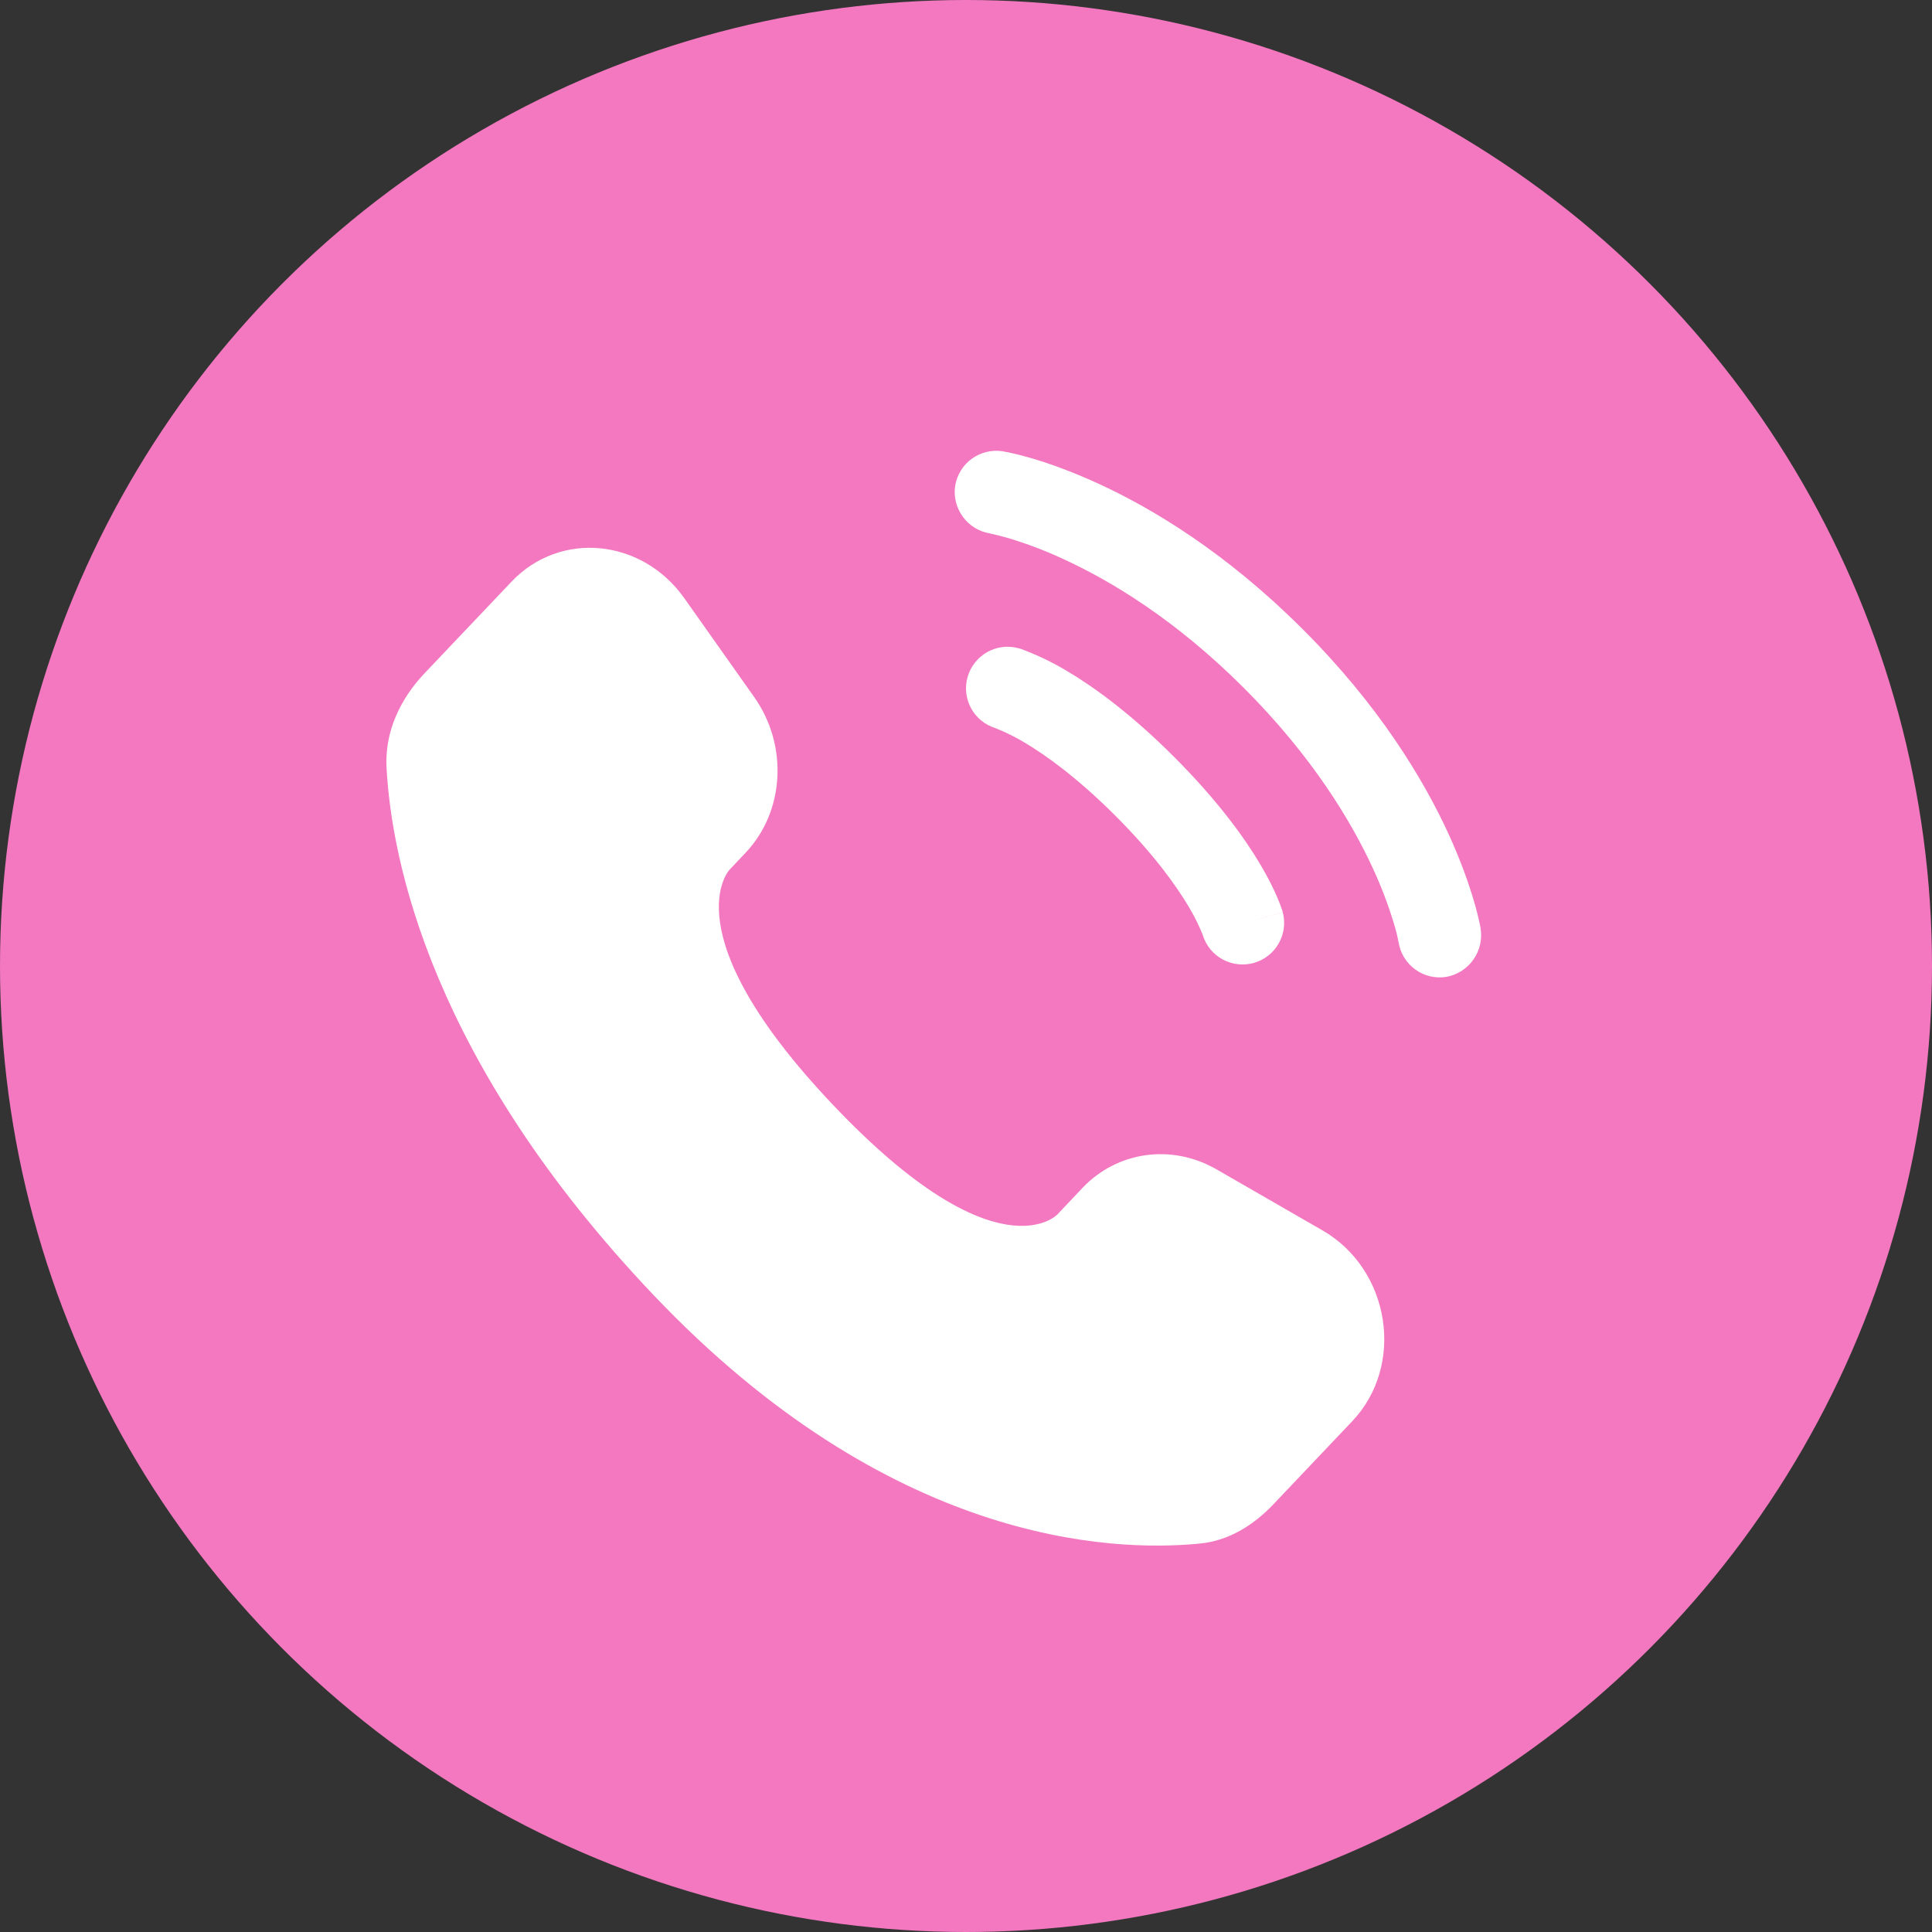 <?xml version="1.0" encoding="UTF-8"?> <svg xmlns="http://www.w3.org/2000/svg" width="30" height="30" viewBox="0 0 30 30" fill="none"><rect x="0" y="0" width="30" height="30" fill="#333333" stroke="none"/> <circle cx="15" cy="15" r="15" fill="#F378C0"></circle> <path d="M16.808 18.447L16.417 18.86C16.417 18.86 15.484 19.841 12.941 17.163C10.397 14.485 11.329 13.504 11.329 13.504L11.576 13.243C12.184 12.603 12.242 11.575 11.711 10.824L10.626 9.289C9.968 8.36 8.699 8.238 7.945 9.03L6.595 10.452C6.222 10.845 5.972 11.354 6.002 11.919C6.08 13.366 6.698 16.476 10.145 20.106C13.801 23.954 17.231 24.107 18.633 23.968C19.078 23.925 19.463 23.685 19.774 23.358L20.996 22.07C21.823 21.201 21.59 19.711 20.533 19.104L18.889 18.157C18.195 17.758 17.351 17.875 16.808 18.446M14.832 7.542C14.86 7.373 14.953 7.222 15.092 7.122C15.231 7.022 15.404 6.981 15.573 7.008C15.595 7.013 15.665 7.026 15.702 7.034C15.775 7.05 15.878 7.075 16.005 7.112C16.261 7.186 16.618 7.31 17.047 7.506C17.904 7.899 19.045 8.587 20.229 9.771C21.414 10.955 22.102 12.097 22.495 12.954C22.691 13.383 22.813 13.739 22.888 13.996C22.926 14.124 22.959 14.255 22.986 14.386L22.99 14.413C23.018 14.584 22.979 14.758 22.879 14.9C22.78 15.041 22.629 15.138 22.459 15.169C22.29 15.196 22.118 15.156 21.979 15.056C21.84 14.957 21.747 14.806 21.718 14.638C21.701 14.543 21.678 14.449 21.649 14.356C21.561 14.061 21.451 13.772 21.322 13.492C20.986 12.76 20.382 11.75 19.316 10.684C18.251 9.618 17.241 9.015 16.508 8.679C16.228 8.549 15.94 8.44 15.645 8.352C15.554 8.326 15.463 8.304 15.371 8.283C15.202 8.255 15.05 8.162 14.95 8.023C14.849 7.884 14.806 7.712 14.832 7.542Z" fill="white"></path> <path fill-rule="evenodd" clip-rule="evenodd" d="M15.025 10.512C15.048 10.43 15.087 10.354 15.14 10.288C15.193 10.221 15.258 10.166 15.332 10.124C15.406 10.083 15.488 10.057 15.572 10.047C15.656 10.037 15.741 10.044 15.823 10.068L15.826 10.069L15.828 10.069L15.835 10.071L15.852 10.076L15.9 10.094C16.129 10.182 16.35 10.289 16.561 10.415C16.982 10.664 17.557 11.078 18.232 11.754C18.908 12.43 19.322 13.005 19.572 13.426C19.697 13.637 19.779 13.808 19.833 13.934C19.861 13.999 19.887 14.066 19.91 14.134L19.915 14.151L19.917 14.158V14.161L19.918 14.162C19.918 14.162 19.918 14.164 19.298 14.341L19.918 14.164C19.962 14.326 19.94 14.5 19.857 14.647C19.775 14.794 19.638 14.903 19.476 14.95C19.314 14.998 19.14 14.98 18.991 14.901C18.842 14.822 18.73 14.688 18.679 14.527L18.677 14.518C18.616 14.368 18.544 14.223 18.461 14.084C18.269 13.76 17.922 13.269 17.319 12.666C16.716 12.064 16.227 11.718 15.902 11.526C15.763 11.443 15.618 11.371 15.468 11.311L15.46 11.307C15.297 11.258 15.16 11.147 15.079 10.998C14.998 10.849 14.978 10.675 15.025 10.512Z" fill="white"></path> </svg> 